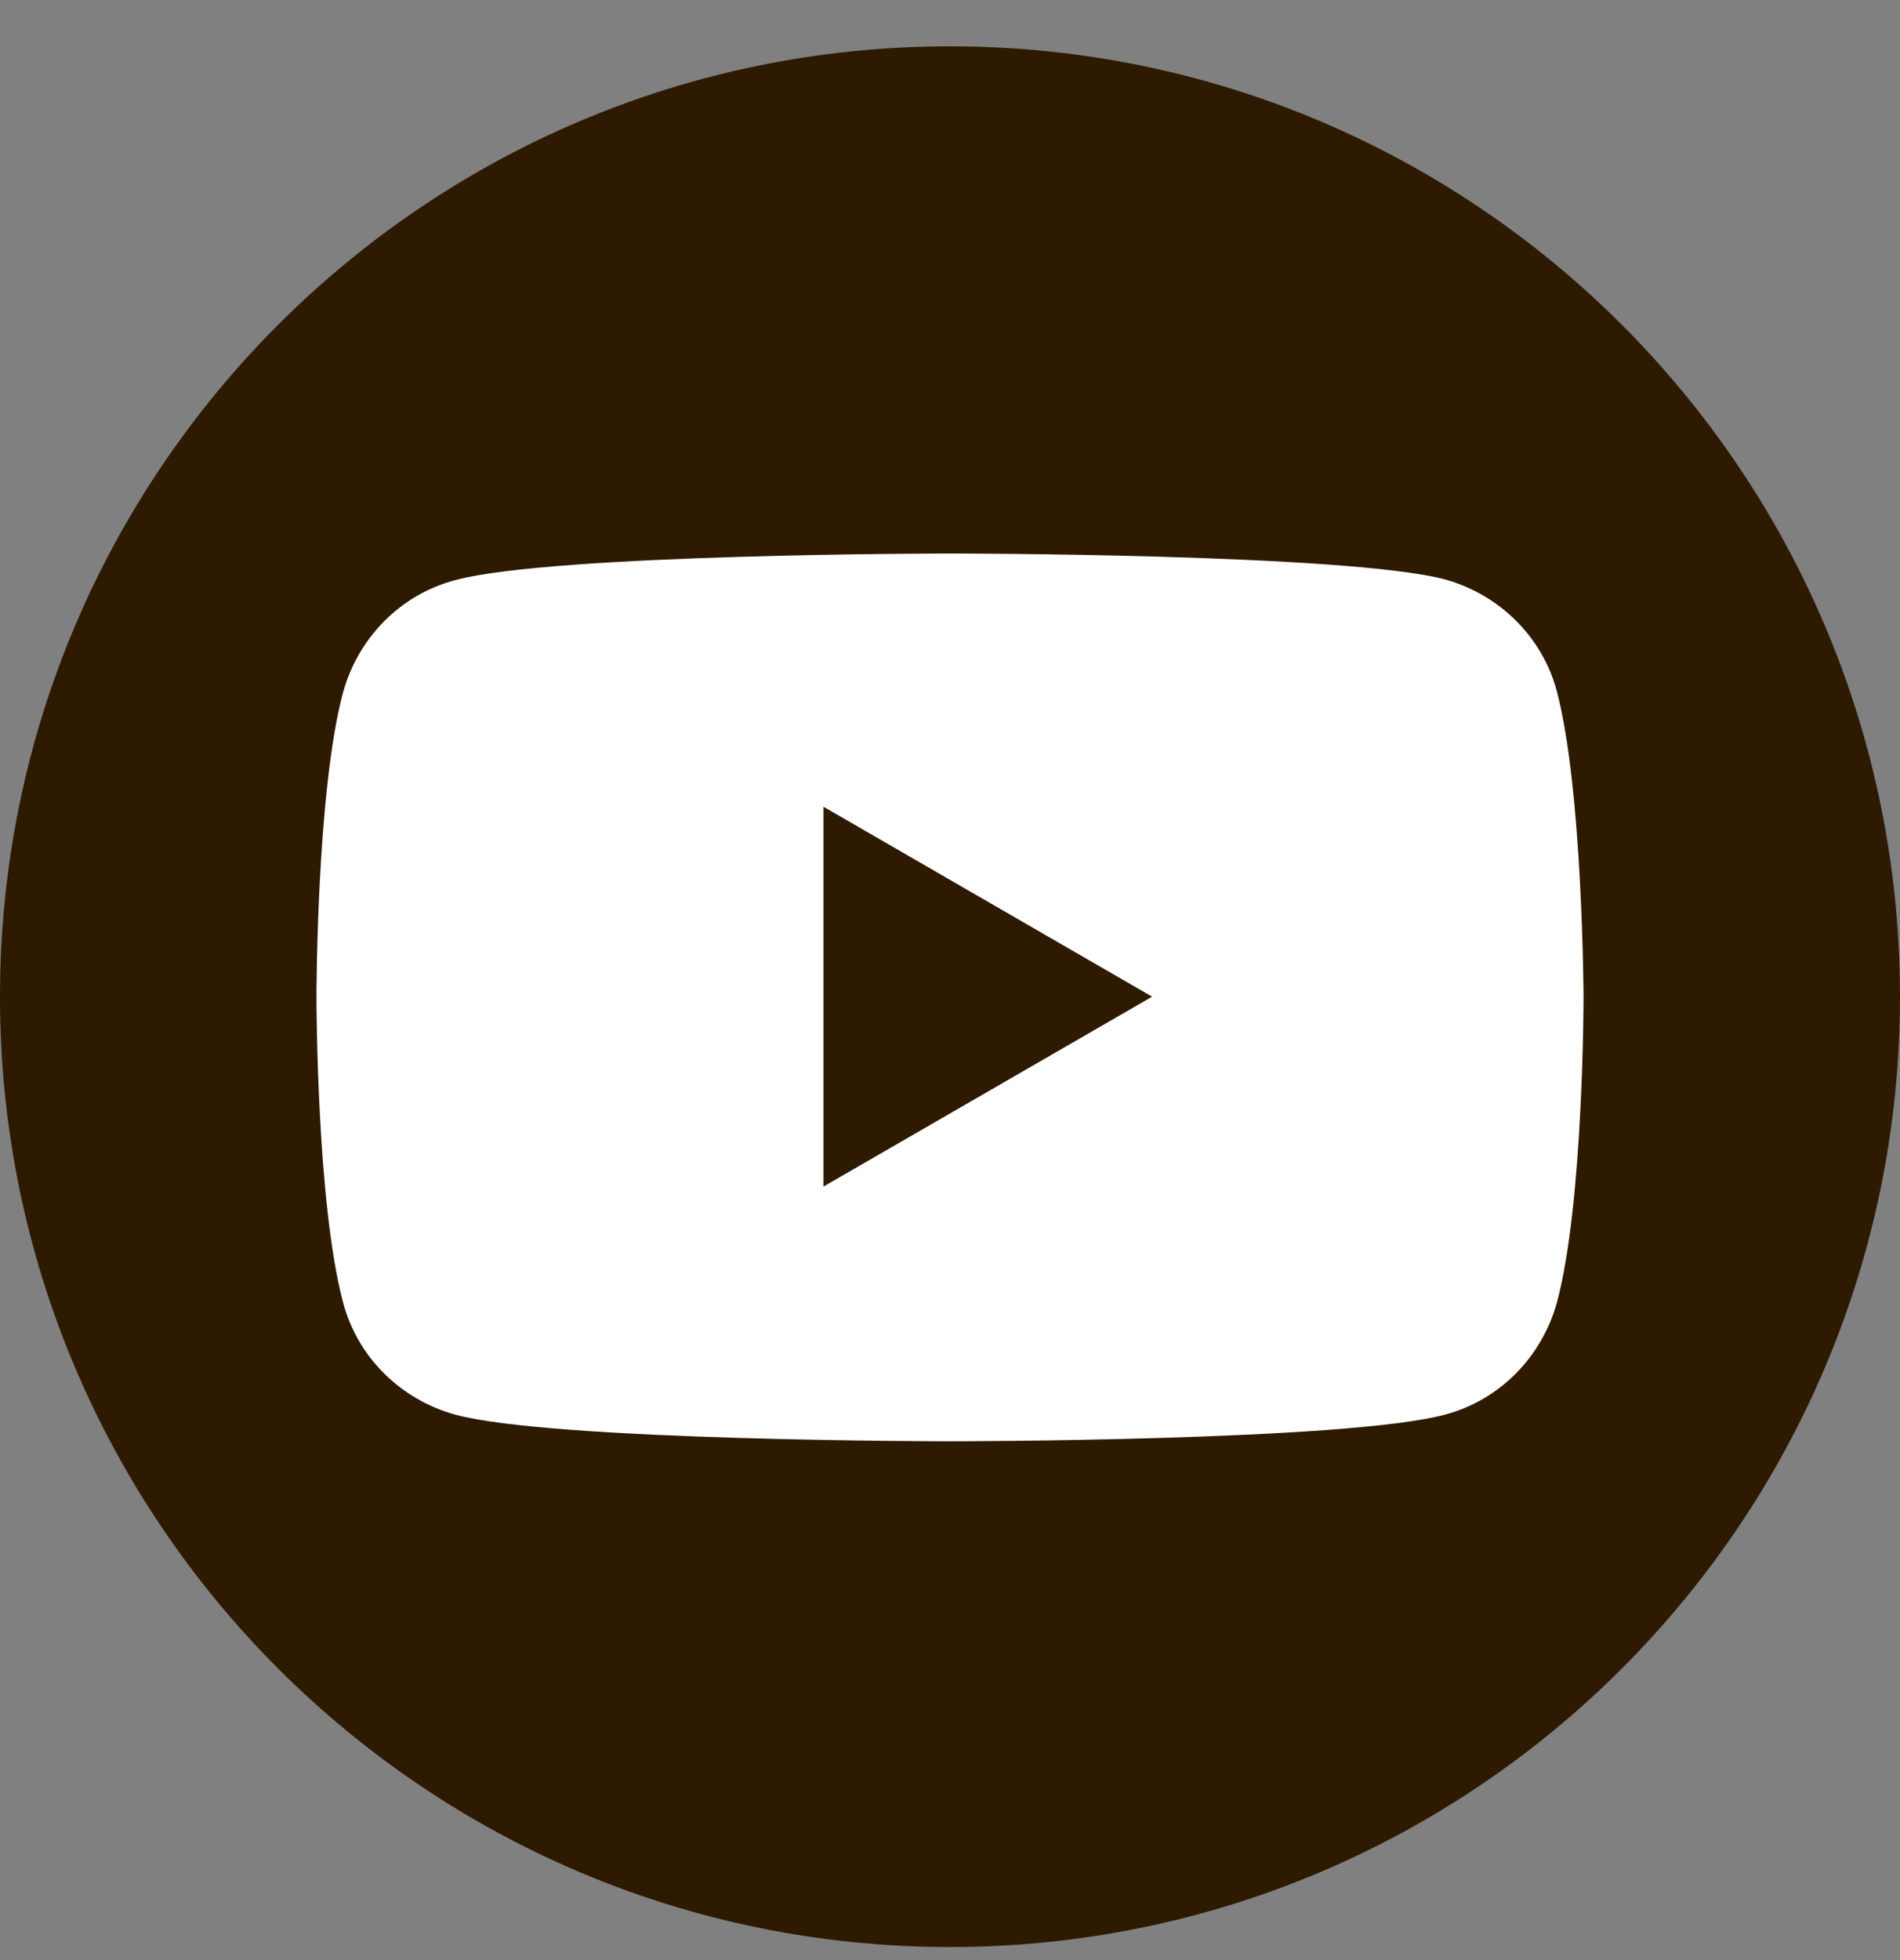 <svg width="32" height="33" viewBox="0 0 32 33" fill="none" xmlns="http://www.w3.org/2000/svg">
<rect x="0" y="0" width="32" height="33" fill="#808080" stroke="none"/>
<g clip-path="url(#clip0_758_1017)">
<circle cx="15.999" cy="16.788" r="14" fill="white"/>
<path d="M15.999 0.78C24.836 0.78 32 7.943 32 16.78C32 25.616 24.836 32.78 15.999 32.78C7.163 32.78 -0 25.616 -0 16.78C-0 7.943 7.163 0.78 15.999 0.78ZM15.999 9.319C15.935 9.319 9.318 9.321 7.667 9.767C6.746 10.009 6.032 10.736 5.778 11.657C5.333 13.305 5.33 16.747 5.33 16.791C5.33 16.791 5.33 20.256 5.778 21.927C6.02 22.848 6.746 23.562 7.667 23.817C9.318 24.263 15.935 24.265 15.999 24.265C15.999 24.265 22.674 24.265 24.334 23.817C25.254 23.575 25.968 22.848 26.222 21.927C26.67 20.268 26.67 16.791 26.67 16.791C26.67 16.746 26.655 13.293 26.222 11.644C25.98 10.724 25.254 10.009 24.334 9.754C22.674 9.318 15.999 9.319 15.999 9.319ZM19.404 16.78L13.869 19.977V13.582L19.404 16.78Z" fill="#2D1A01"/>
</g>
<defs>
<clipPath id="clip0_758_1017">
<rect width="32" height="32" fill="white" transform="translate(-0 0.78)"/>
</clipPath>
</defs>
</svg>
